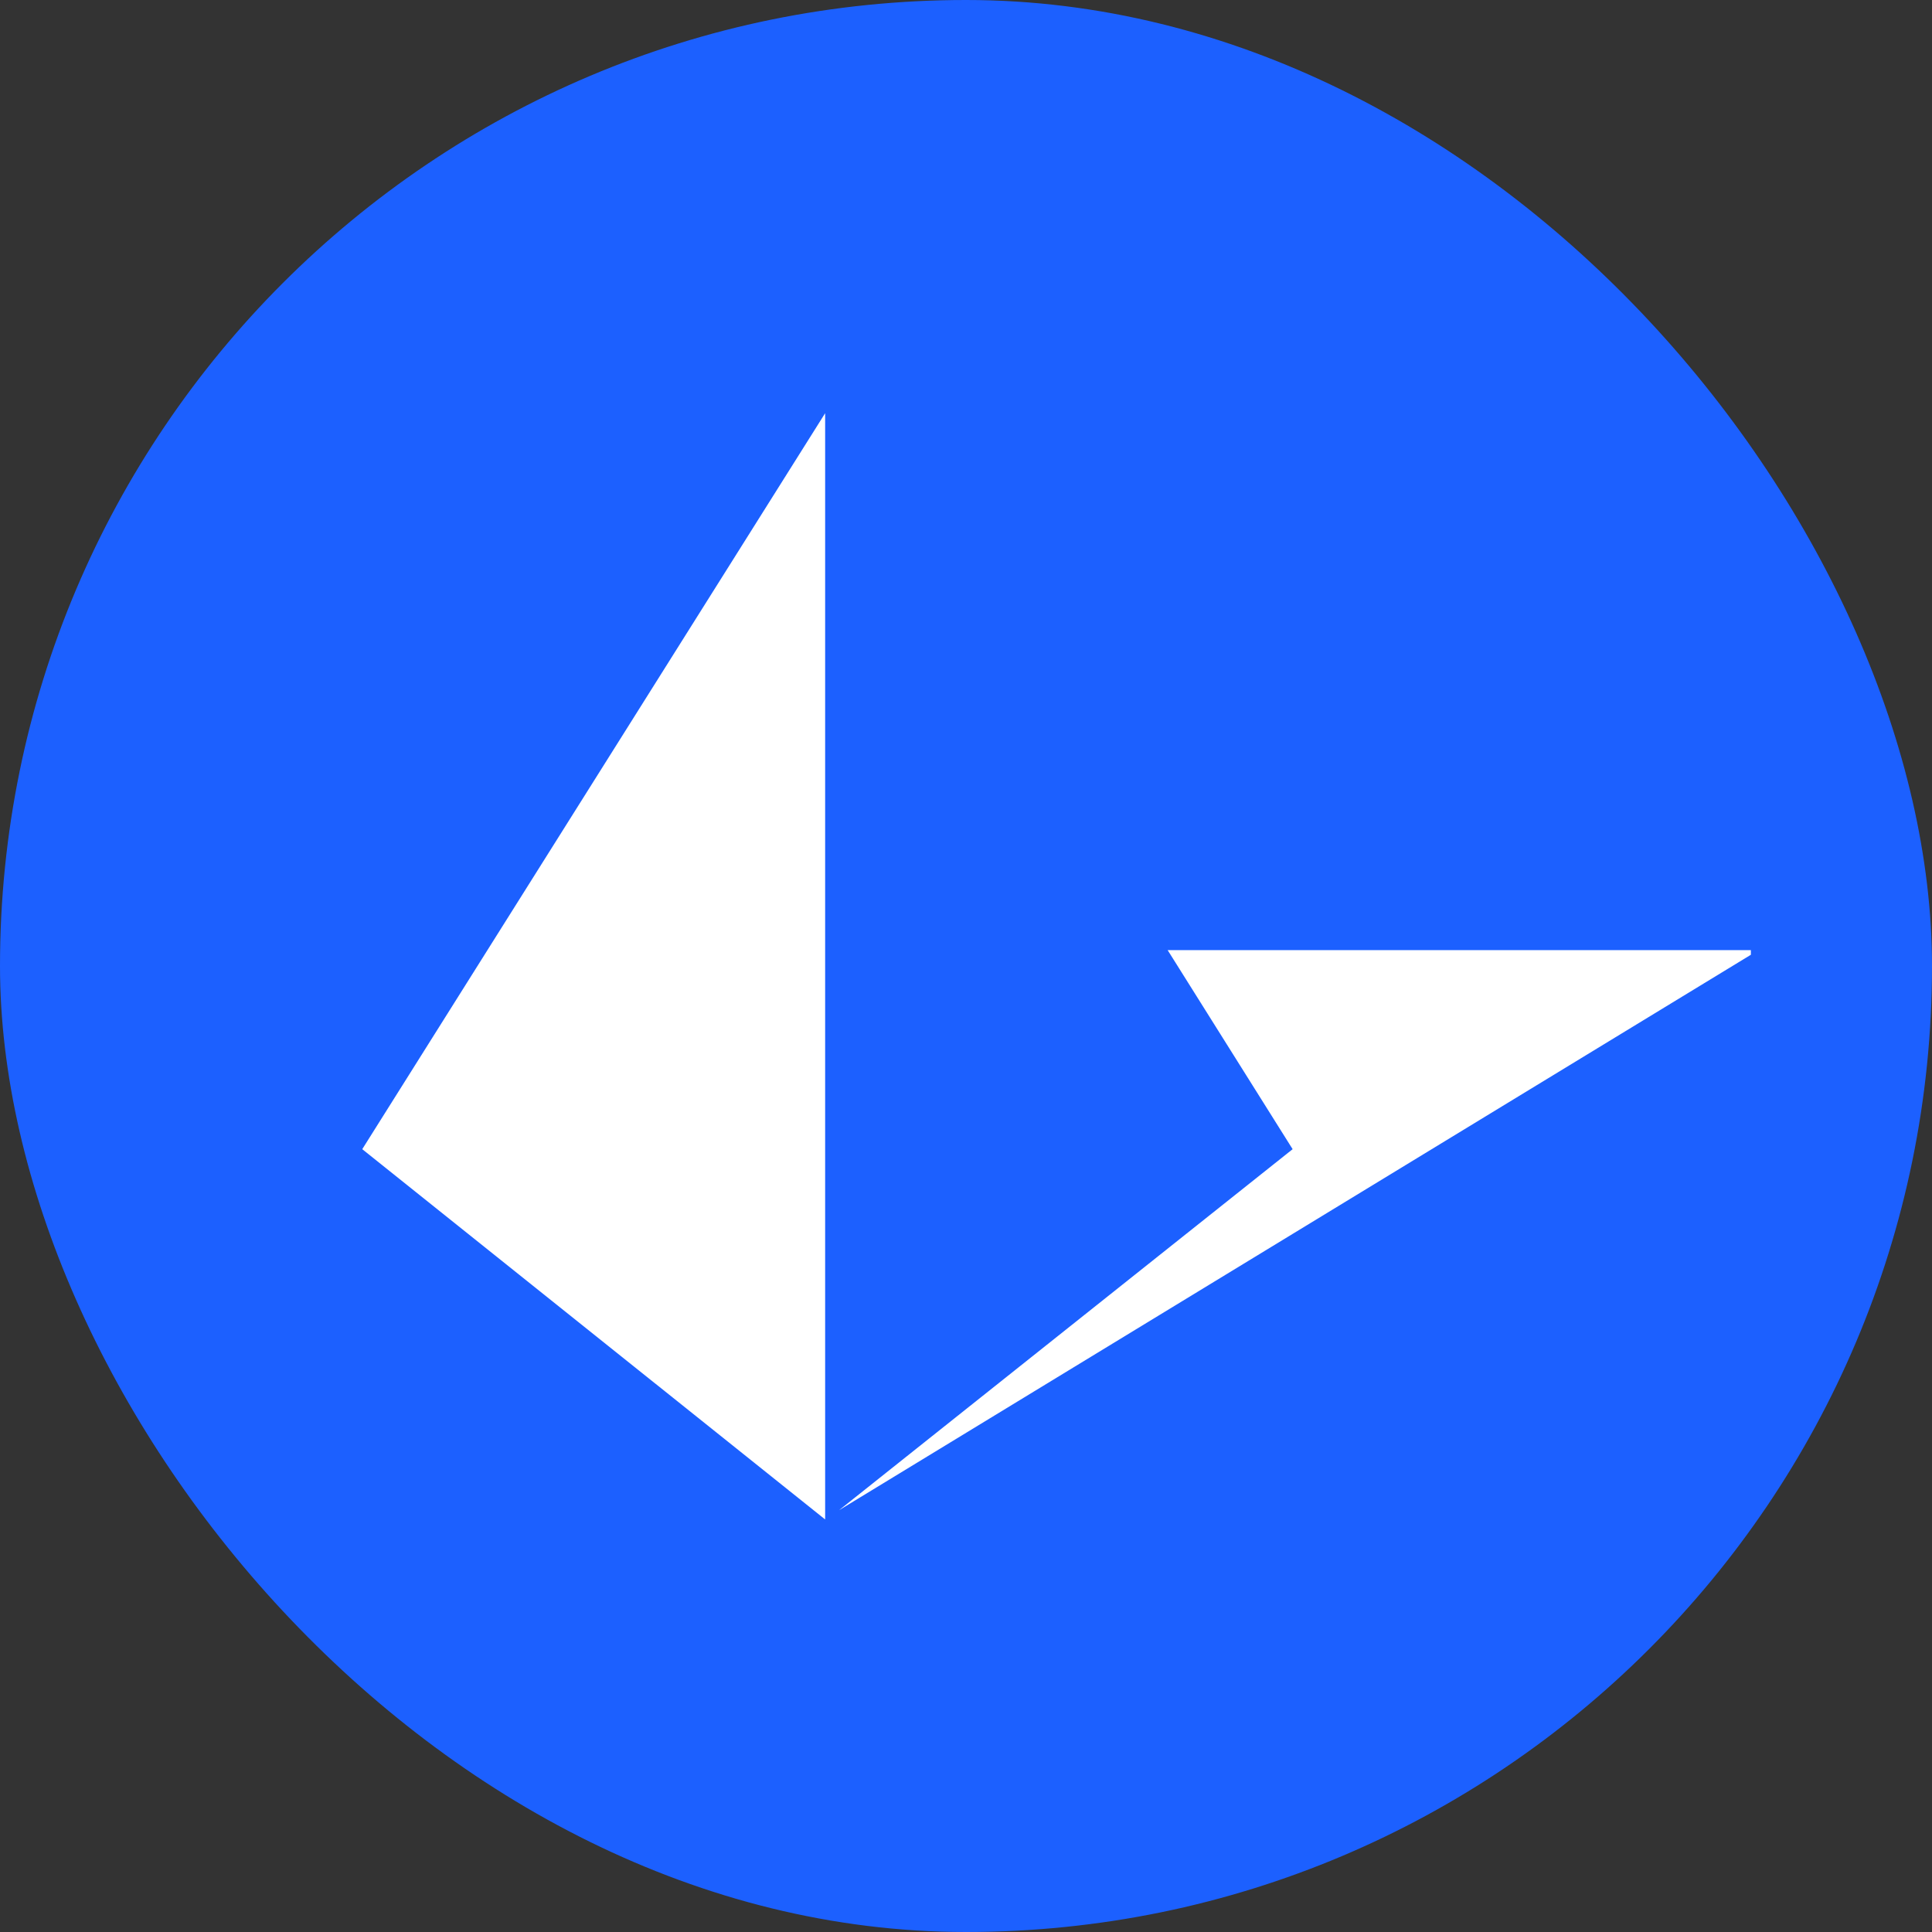 <svg width="32" height="32" viewBox="0 0 32 32" fill="none" xmlns="http://www.w3.org/2000/svg">
<rect x="0" y="0" width="32" height="32" fill="#333333" stroke="none"/>
<rect width="32" height="32" rx="16" fill="#1C60FF"/>
<g clip-path="url(#clip0_127_90)">
<path d="M19.34 15.737H29V15.814L13.897 25.014L21.41 19.034L19.34 15.737ZM13.667 6.844V25.167L6 19.034L13.667 6.844Z" fill="white"/>
</g>
<defs>
<clipPath id="clip0_127_90">
<rect width="23" height="18.323" fill="white" transform="translate(6 6.844)"/>
</clipPath>
</defs>
</svg>
